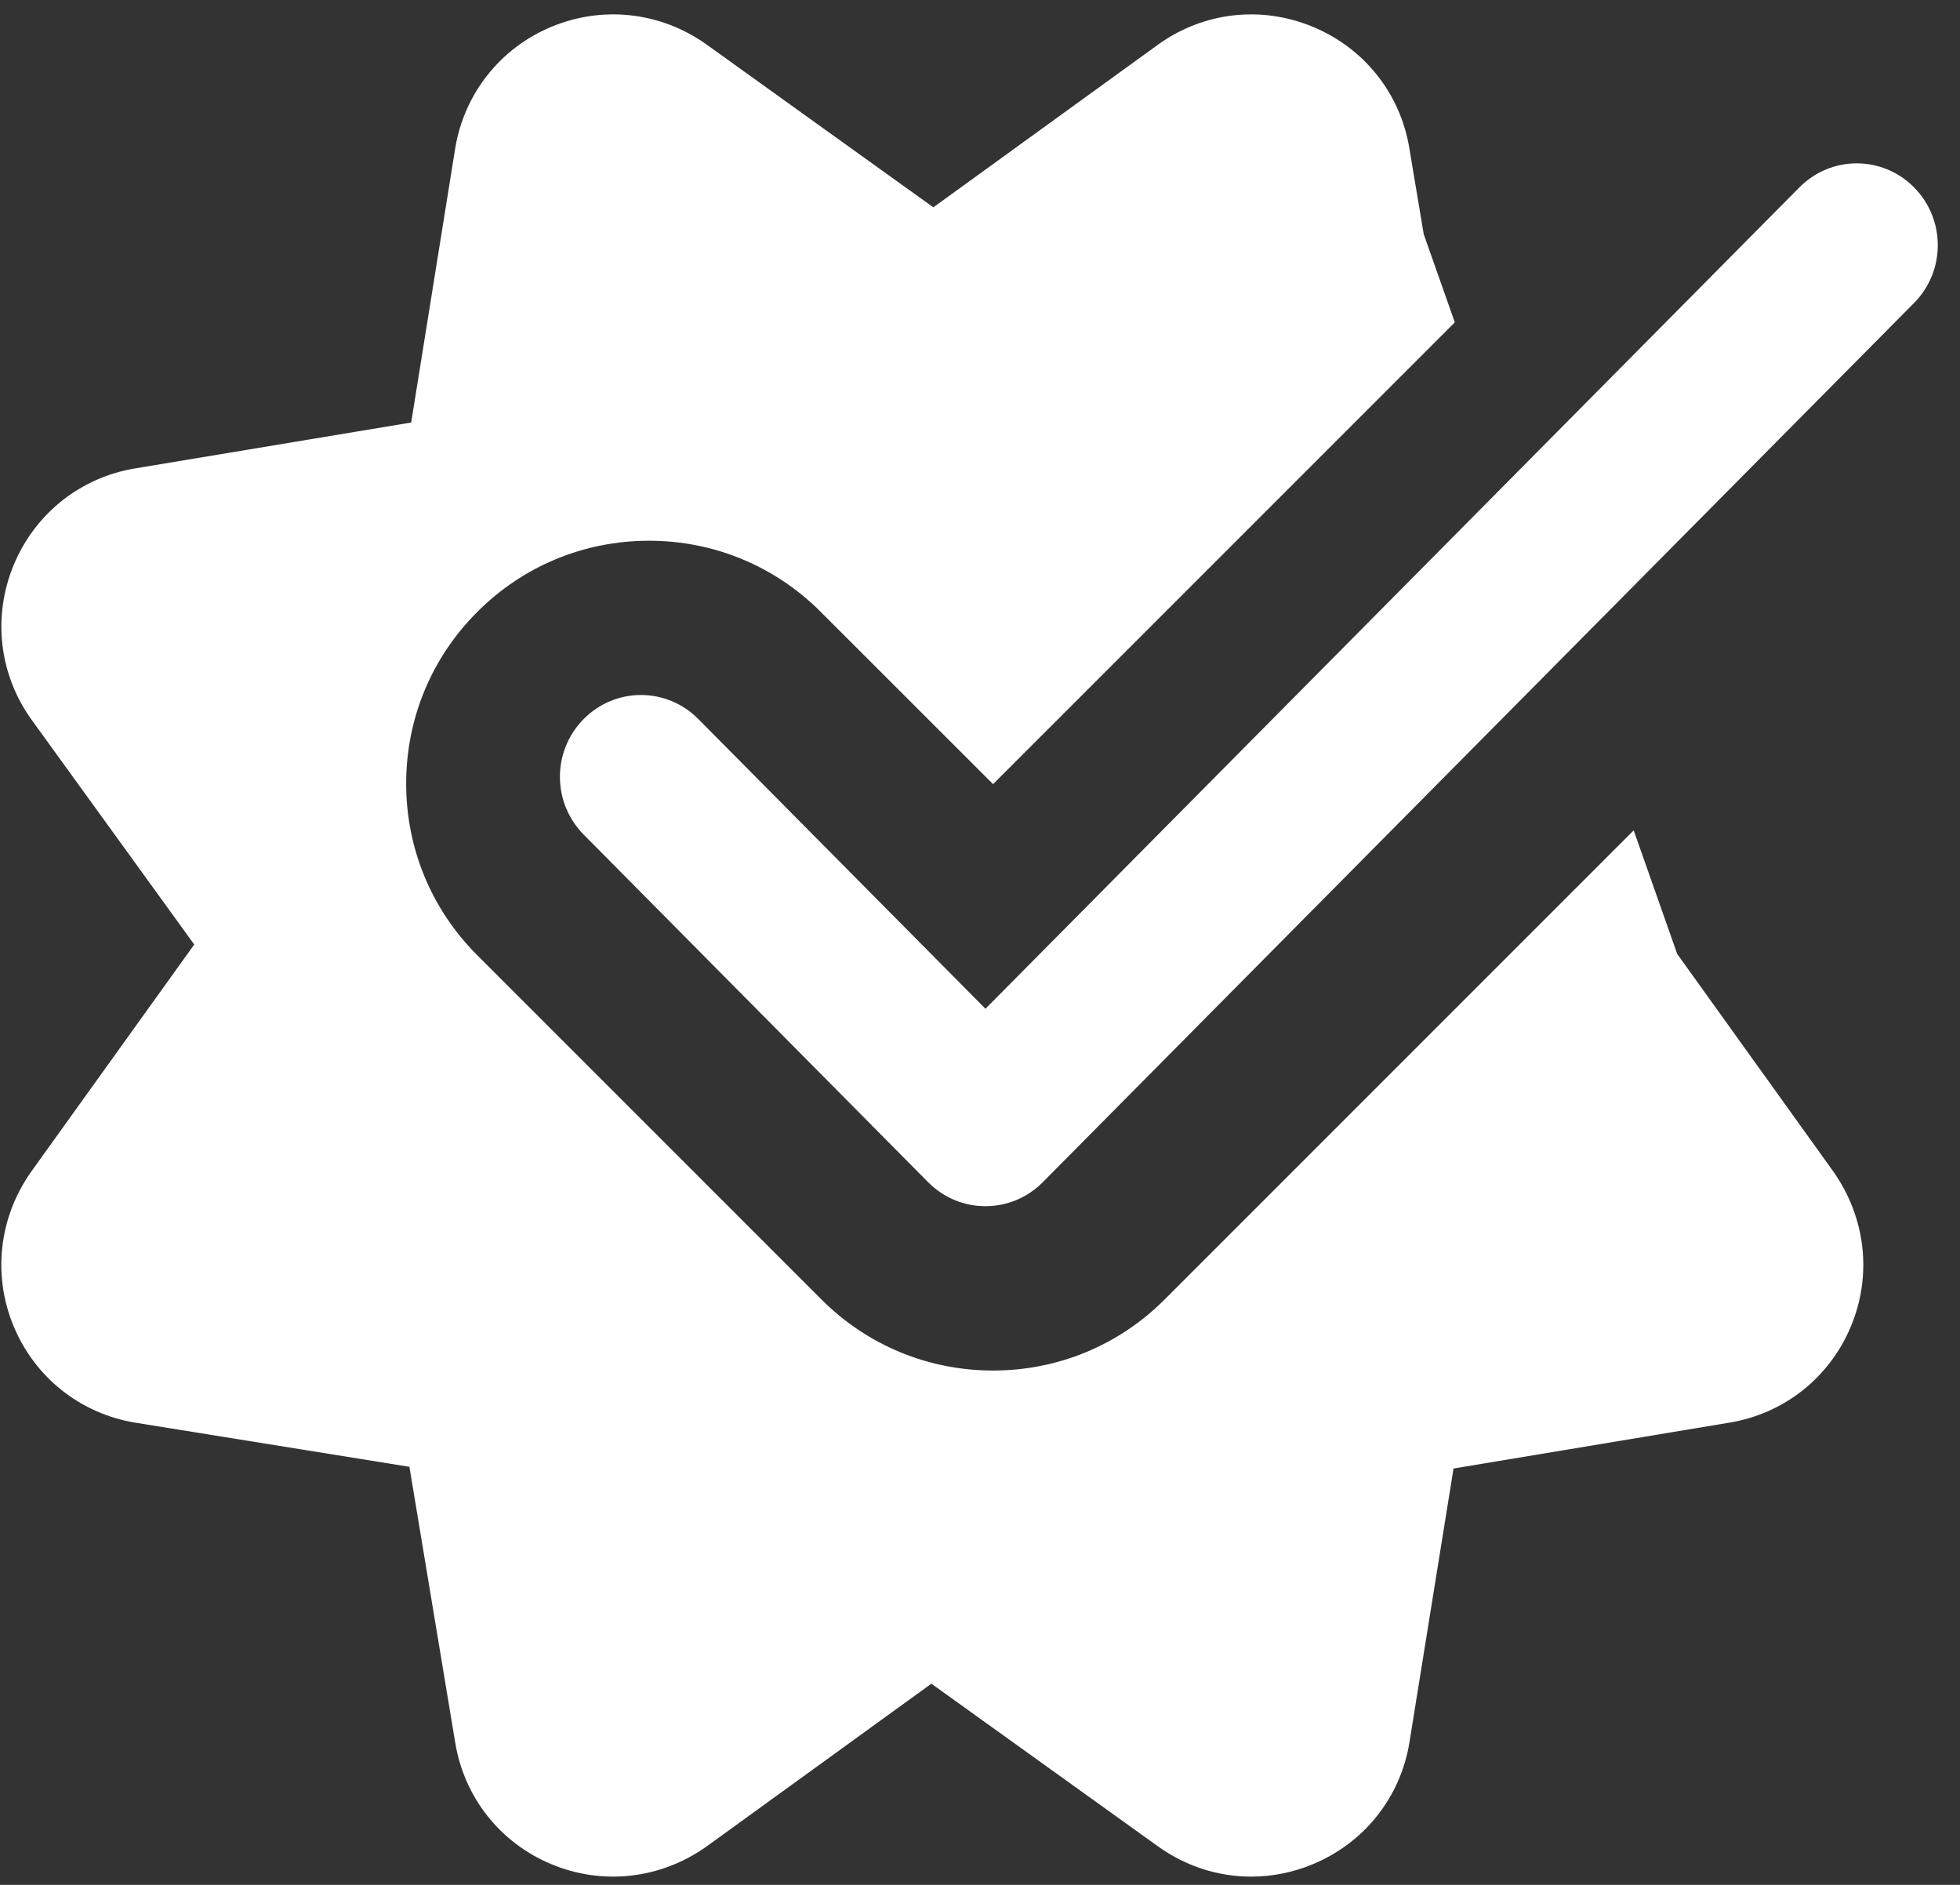 <?xml version="1.0" encoding="UTF-8"?> <svg xmlns="http://www.w3.org/2000/svg" width="52" height="50" viewBox="0 0 52 50" fill="none"><rect x="0" y="0" width="52" height="50" fill="#333333" stroke="none"/><path d="M44.497 25.305L43.343 22.027L30.902 34.468C29.686 35.686 28.067 36.356 26.347 36.356C24.626 36.356 23.007 35.686 21.791 34.468L12.664 25.341C11.446 24.126 10.776 22.506 10.776 20.786C10.776 19.066 11.446 17.447 12.664 16.231C13.879 15.014 15.499 14.344 17.219 14.344C18.939 14.344 20.559 15.014 21.774 16.231L26.347 20.801L38.597 8.552L37.772 6.211L37.392 3.939C37.154 2.482 36.194 1.276 34.83 0.711C33.46 0.142 31.931 0.318 30.73 1.179L24.762 5.5L18.727 1.168C17.515 0.313 15.982 0.144 14.62 0.715C13.267 1.282 12.316 2.487 12.077 3.934L10.909 11.208L3.592 12.424C2.138 12.662 0.931 13.622 0.364 14.986C-0.203 16.354 -0.027 17.887 0.834 19.087L5.153 25.055L0.821 31.09C-0.031 32.301 -0.203 33.837 0.368 35.196C0.937 36.549 2.14 37.501 3.588 37.739L10.862 38.91L12.077 46.224C12.314 47.676 13.267 48.881 14.62 49.448C15.984 50.019 17.52 49.849 18.742 48.984L24.71 44.663L30.73 48.984C31.467 49.51 32.324 49.781 33.193 49.781C33.745 49.781 34.3 49.673 34.83 49.452C36.196 48.885 37.154 47.678 37.392 46.228L38.563 38.955L45.878 37.739C47.33 37.501 48.532 36.549 49.101 35.196C49.673 33.837 49.503 32.301 48.638 31.075L44.497 25.305Z" fill="white"></path><path d="M26.145 31.997C25.594 31.997 25.044 31.784 24.625 31.361L15.486 22.14C14.645 21.292 14.645 19.921 15.486 19.073C16.327 18.224 17.686 18.224 18.526 19.073L26.145 26.759L47.74 4.97C48.581 4.121 49.94 4.121 50.78 4.97C51.621 5.818 51.621 7.189 50.78 8.038L27.665 31.361C27.246 31.784 26.695 31.997 26.145 31.997Z" fill="white"></path></svg> 